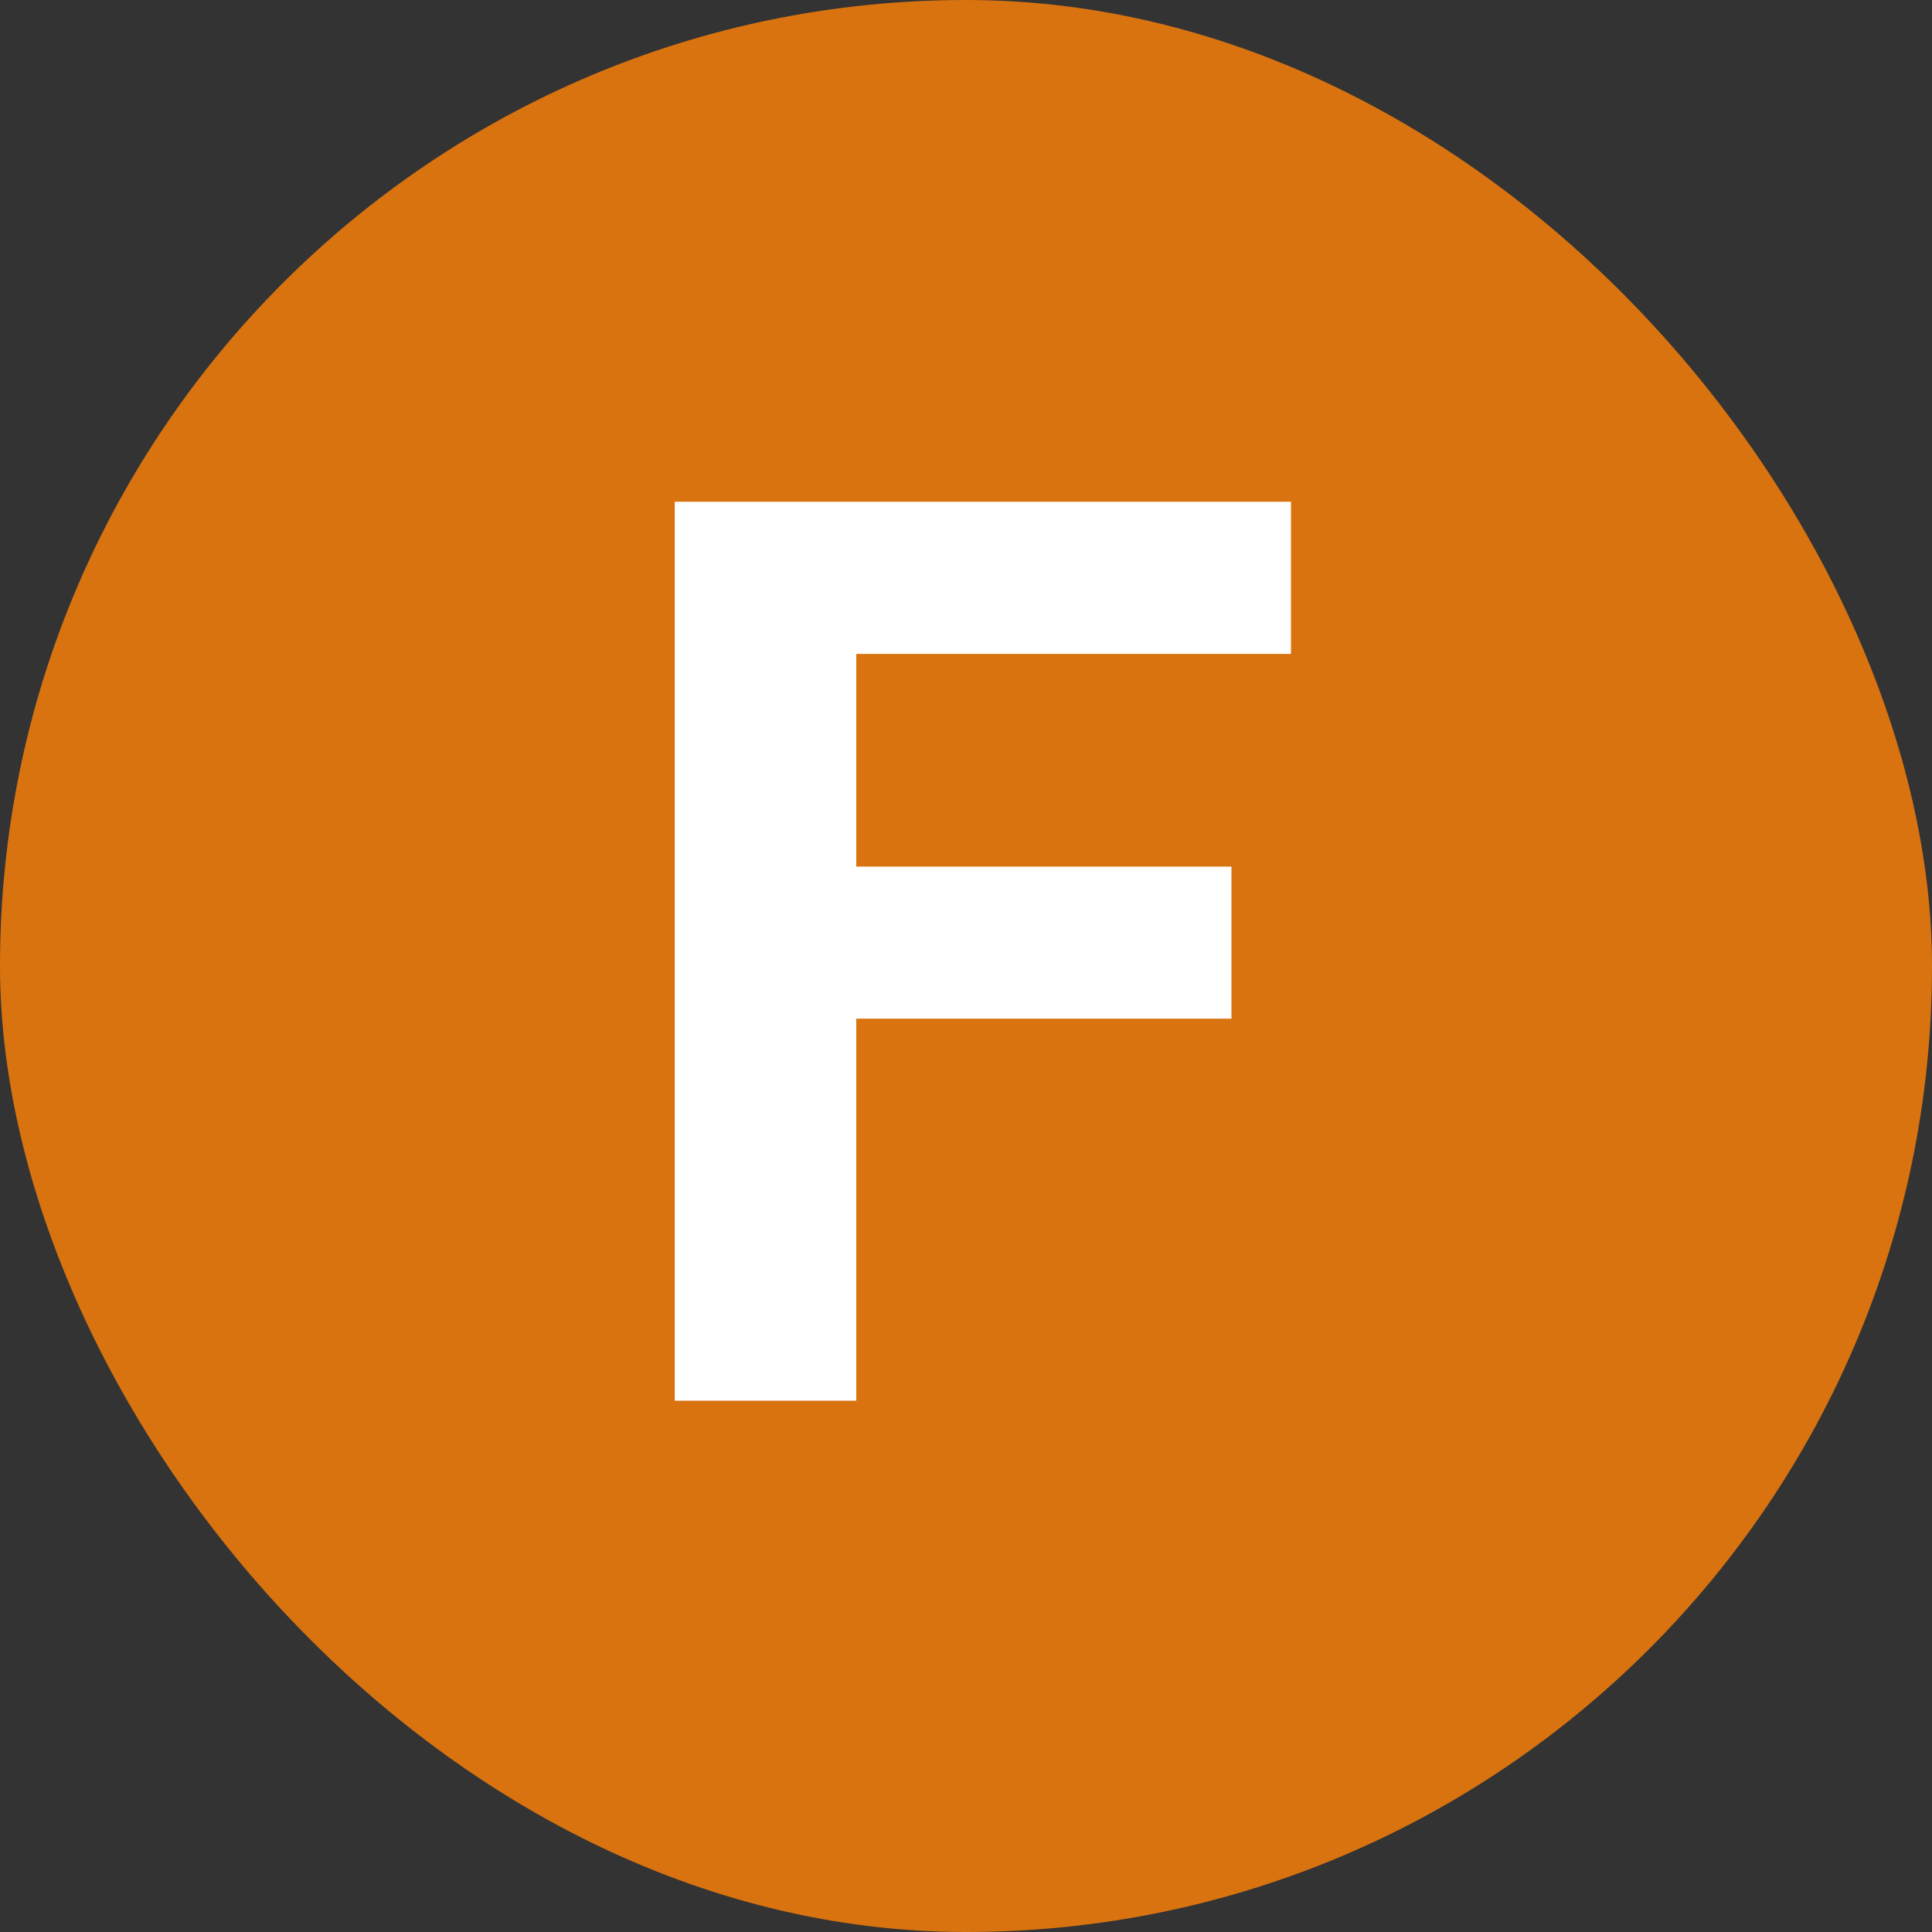 <svg width="20" height="20" viewBox="0 0 20 20" fill="none" xmlns="http://www.w3.org/2000/svg">
<rect x="0" y="0" width="20" height="20" fill="#333333" stroke="none"/>
<rect width="20" height="20" rx="10" fill="#D97310"/>
<path d="M6.985 14.5V5.194H13.364V6.769H8.864V8.971H12.748V10.545H8.864V14.5H6.985Z" fill="white"/>
</svg>
